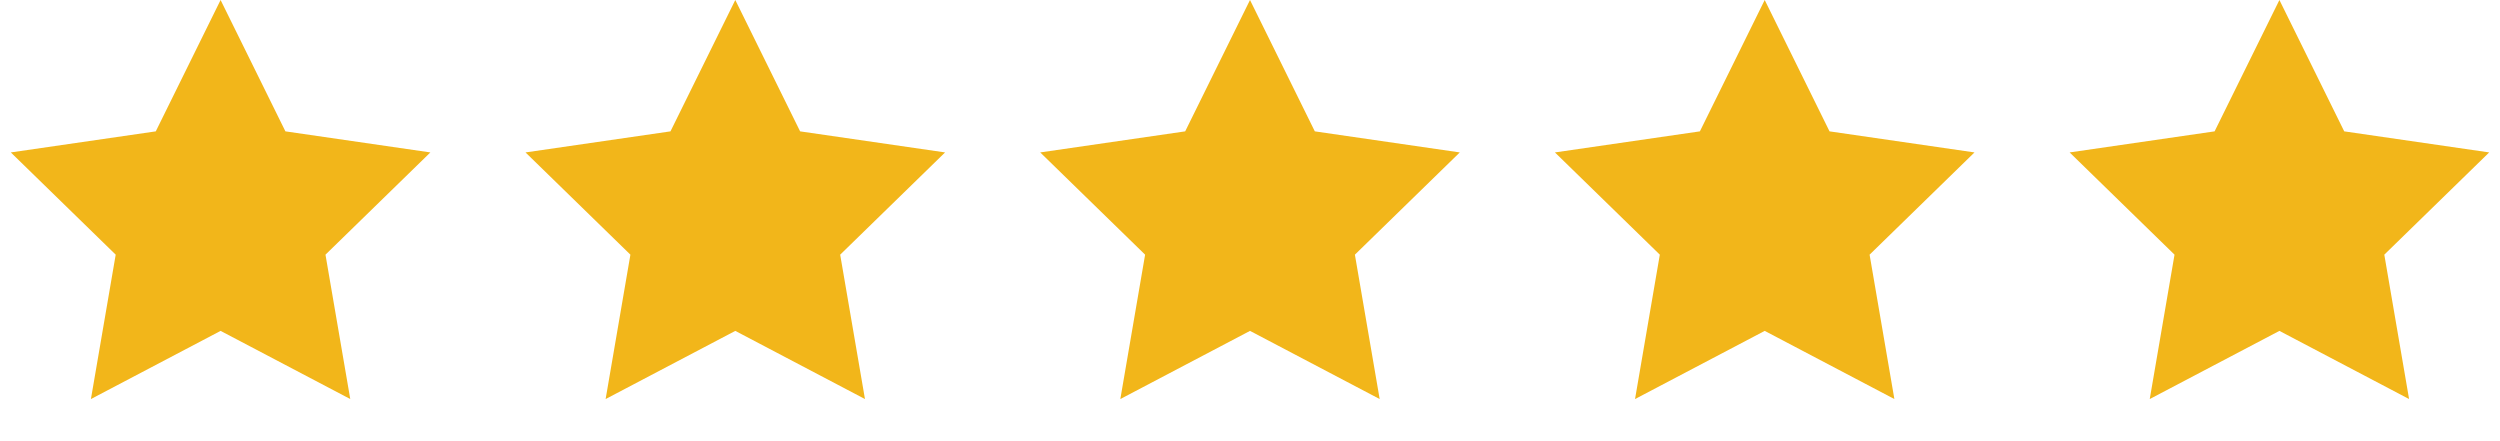 <svg width="68" height="12" viewBox="0 0 68 12" fill="none" xmlns="http://www.w3.org/2000/svg">
<path d="M6 0L7.763 3.573L11.706 4.146L8.853 6.927L9.527 10.854L6 9L2.473 10.854L3.147 6.927L0.294 4.146L4.237 3.573L6 0Z" fill="#F2B61A"/>
<path d="M20 0L21.763 3.573L25.706 4.146L22.853 6.927L23.527 10.854L20 9L16.473 10.854L17.147 6.927L14.294 4.146L18.237 3.573L20 0Z" fill="#F2B61A"/>
<path d="M34 0L35.763 3.573L39.706 4.146L36.853 6.927L37.527 10.854L34 9L30.473 10.854L31.147 6.927L28.294 4.146L32.237 3.573L34 0Z" fill="#F2B61A"/>
<path d="M48 0L49.763 3.573L53.706 4.146L50.853 6.927L51.527 10.854L48 9L44.473 10.854L45.147 6.927L42.294 4.146L46.237 3.573L48 0Z" fill="#F2B61A"/>
<path d="M62 0L63.763 3.573L67.706 4.146L64.853 6.927L65.527 10.854L62 9L58.473 10.854L59.147 6.927L56.294 4.146L60.237 3.573L62 0Z" fill="#F2B61A"/>
</svg>
